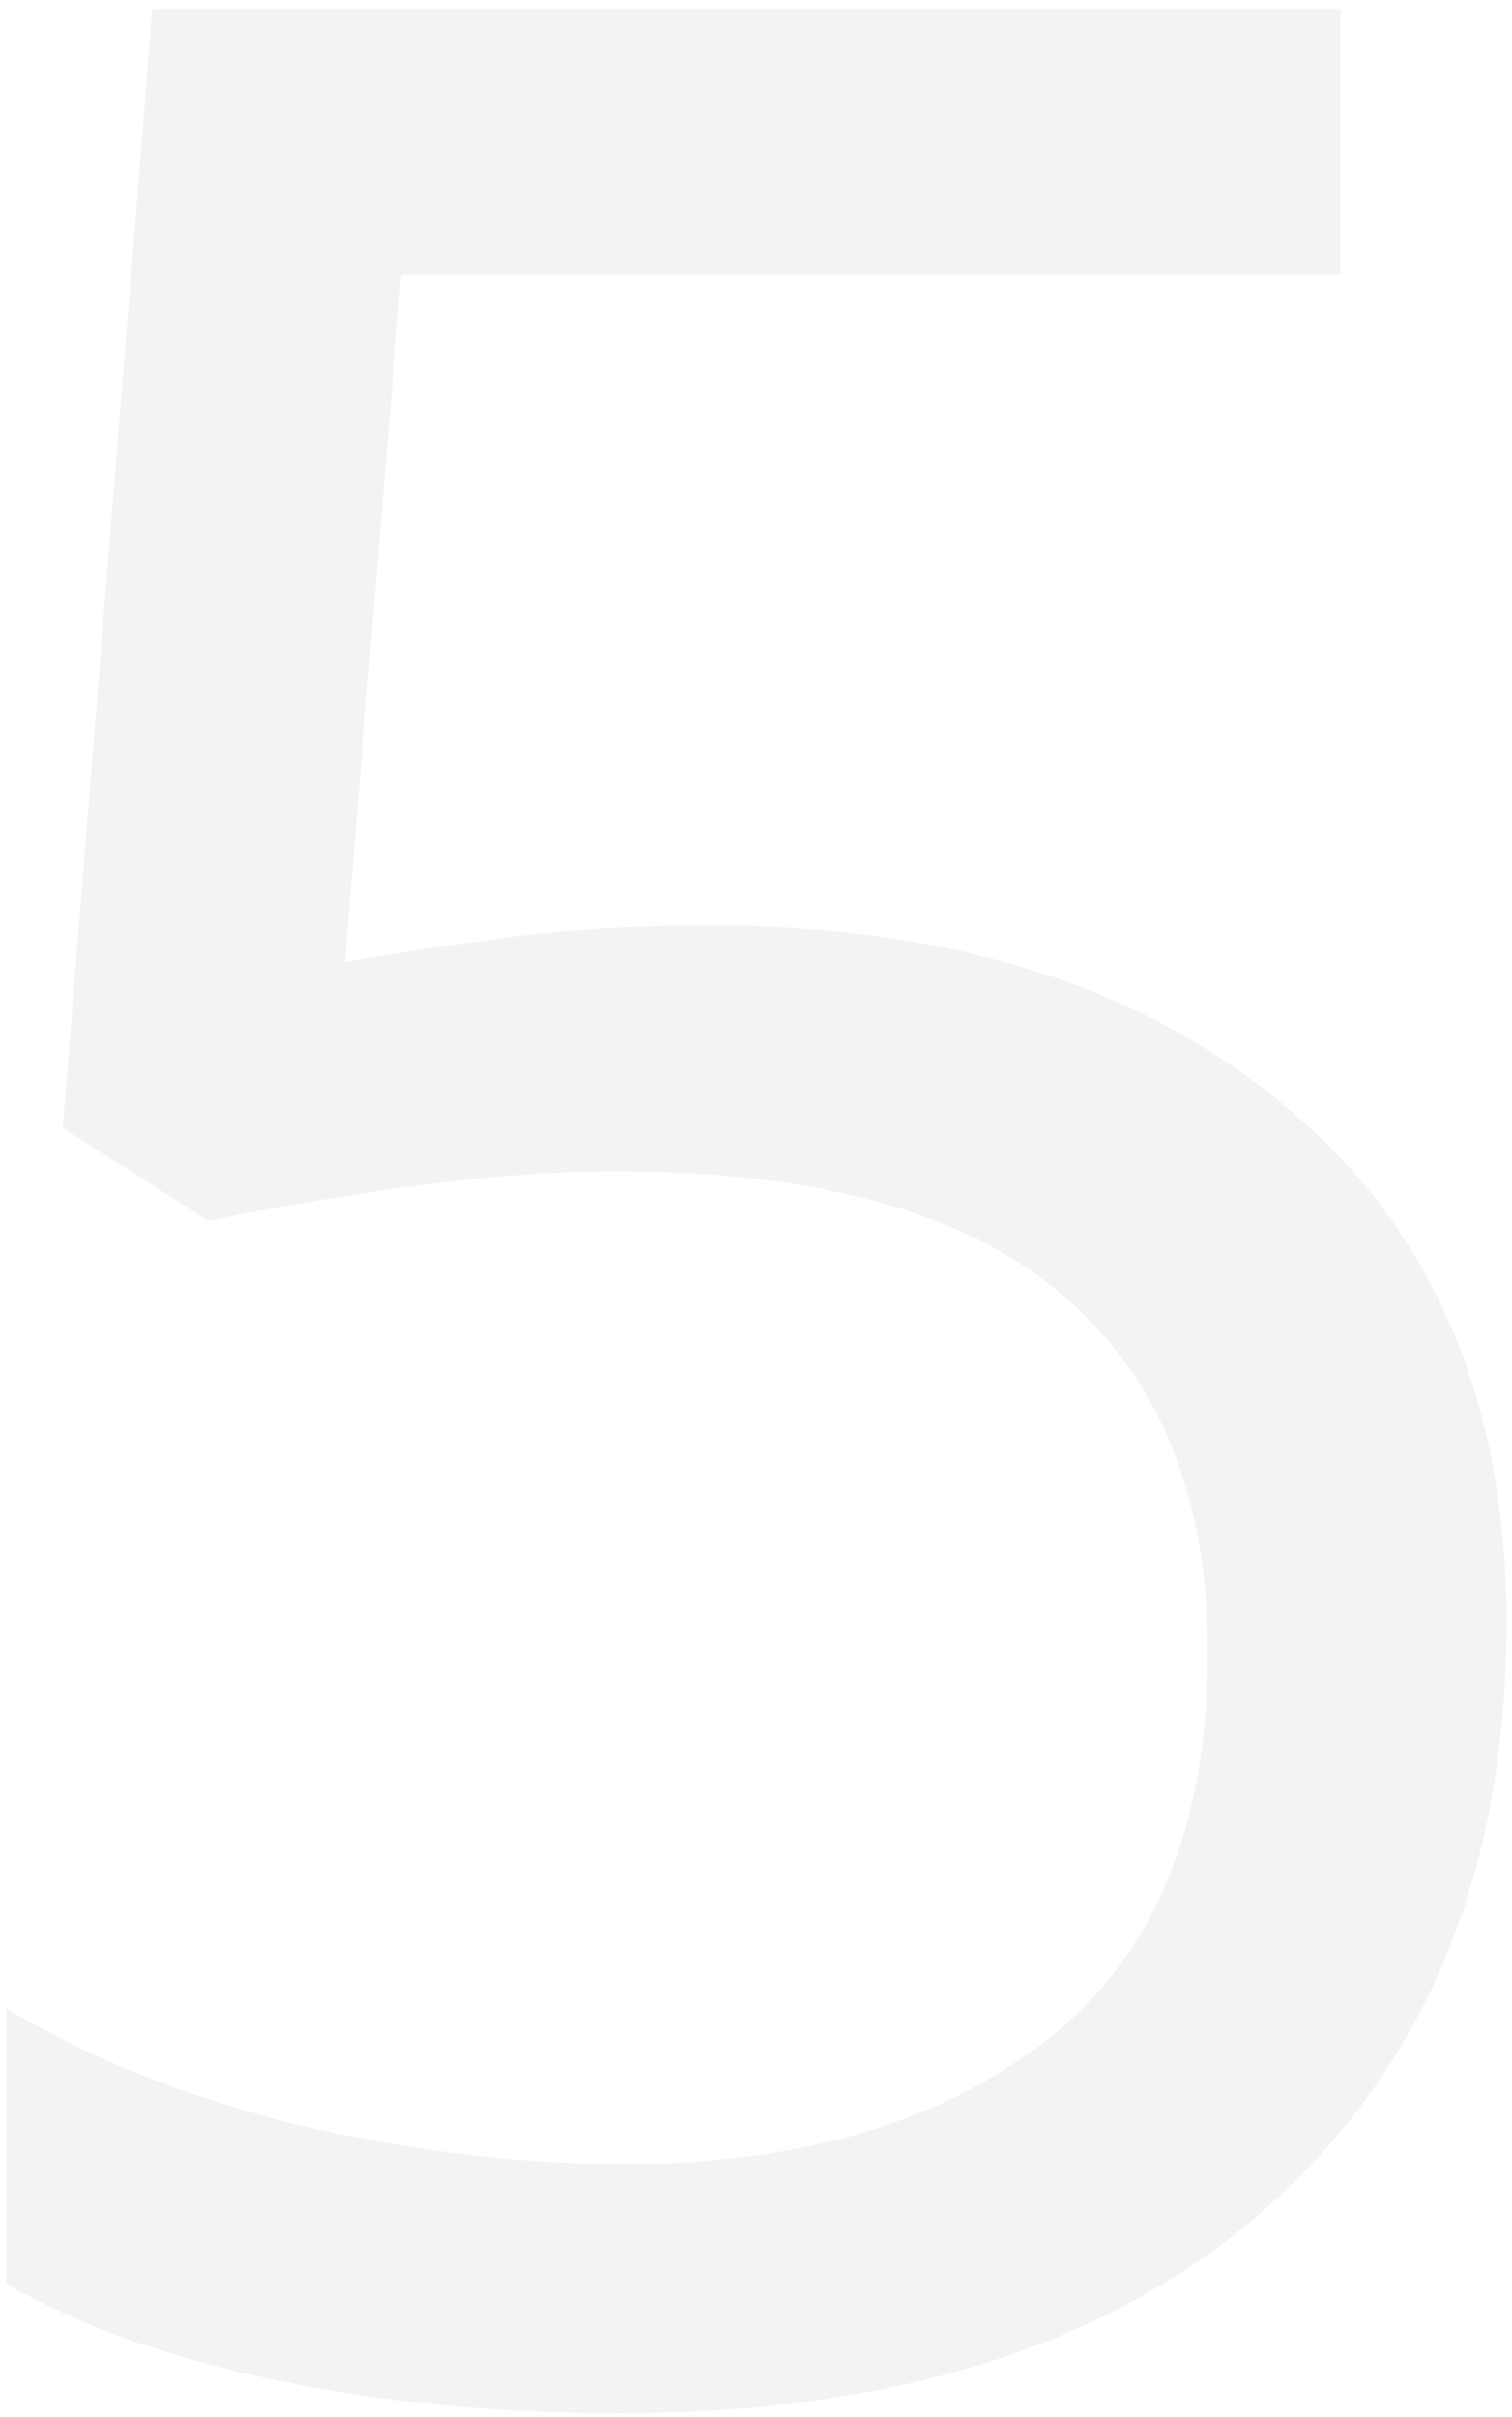 <svg width="82" height="131" viewBox="0 0 82 131" fill="none" xmlns="http://www.w3.org/2000/svg">
<path opacity="0.05" d="M38.5 50.16C51.58 50.16 62.02 53.46 69.82 60.06C77.74 66.66 81.7 75.96 81.7 87.96C81.7 101.28 77.44 111.78 68.92 119.46C60.52 127.02 48.76 130.8 33.64 130.8C26.92 130.8 20.68 130.2 14.92 129C9.16 127.8 4.3 126.06 0.34 123.78V108.84C4.66 111.48 9.88 113.58 16 115.14C22.24 116.58 28.18 117.3 33.82 117.3C43.3 117.3 50.92 115.08 56.68 110.64C62.56 106.08 65.5 99.06 65.5 89.58C65.5 81.18 62.92 74.76 57.76 70.32C52.6 65.76 44.44 63.48 33.28 63.48C29.92 63.48 26.08 63.78 21.76 64.38C17.44 64.98 13.96 65.58 11.32 66.18L3.4 61.14L8.26 0.48H72.7V14.88H21.76L18.7 52.14C20.74 51.78 23.5 51.36 26.98 50.88C30.46 50.4 34.3 50.16 38.5 50.16Z" fill="black"/>
</svg>
